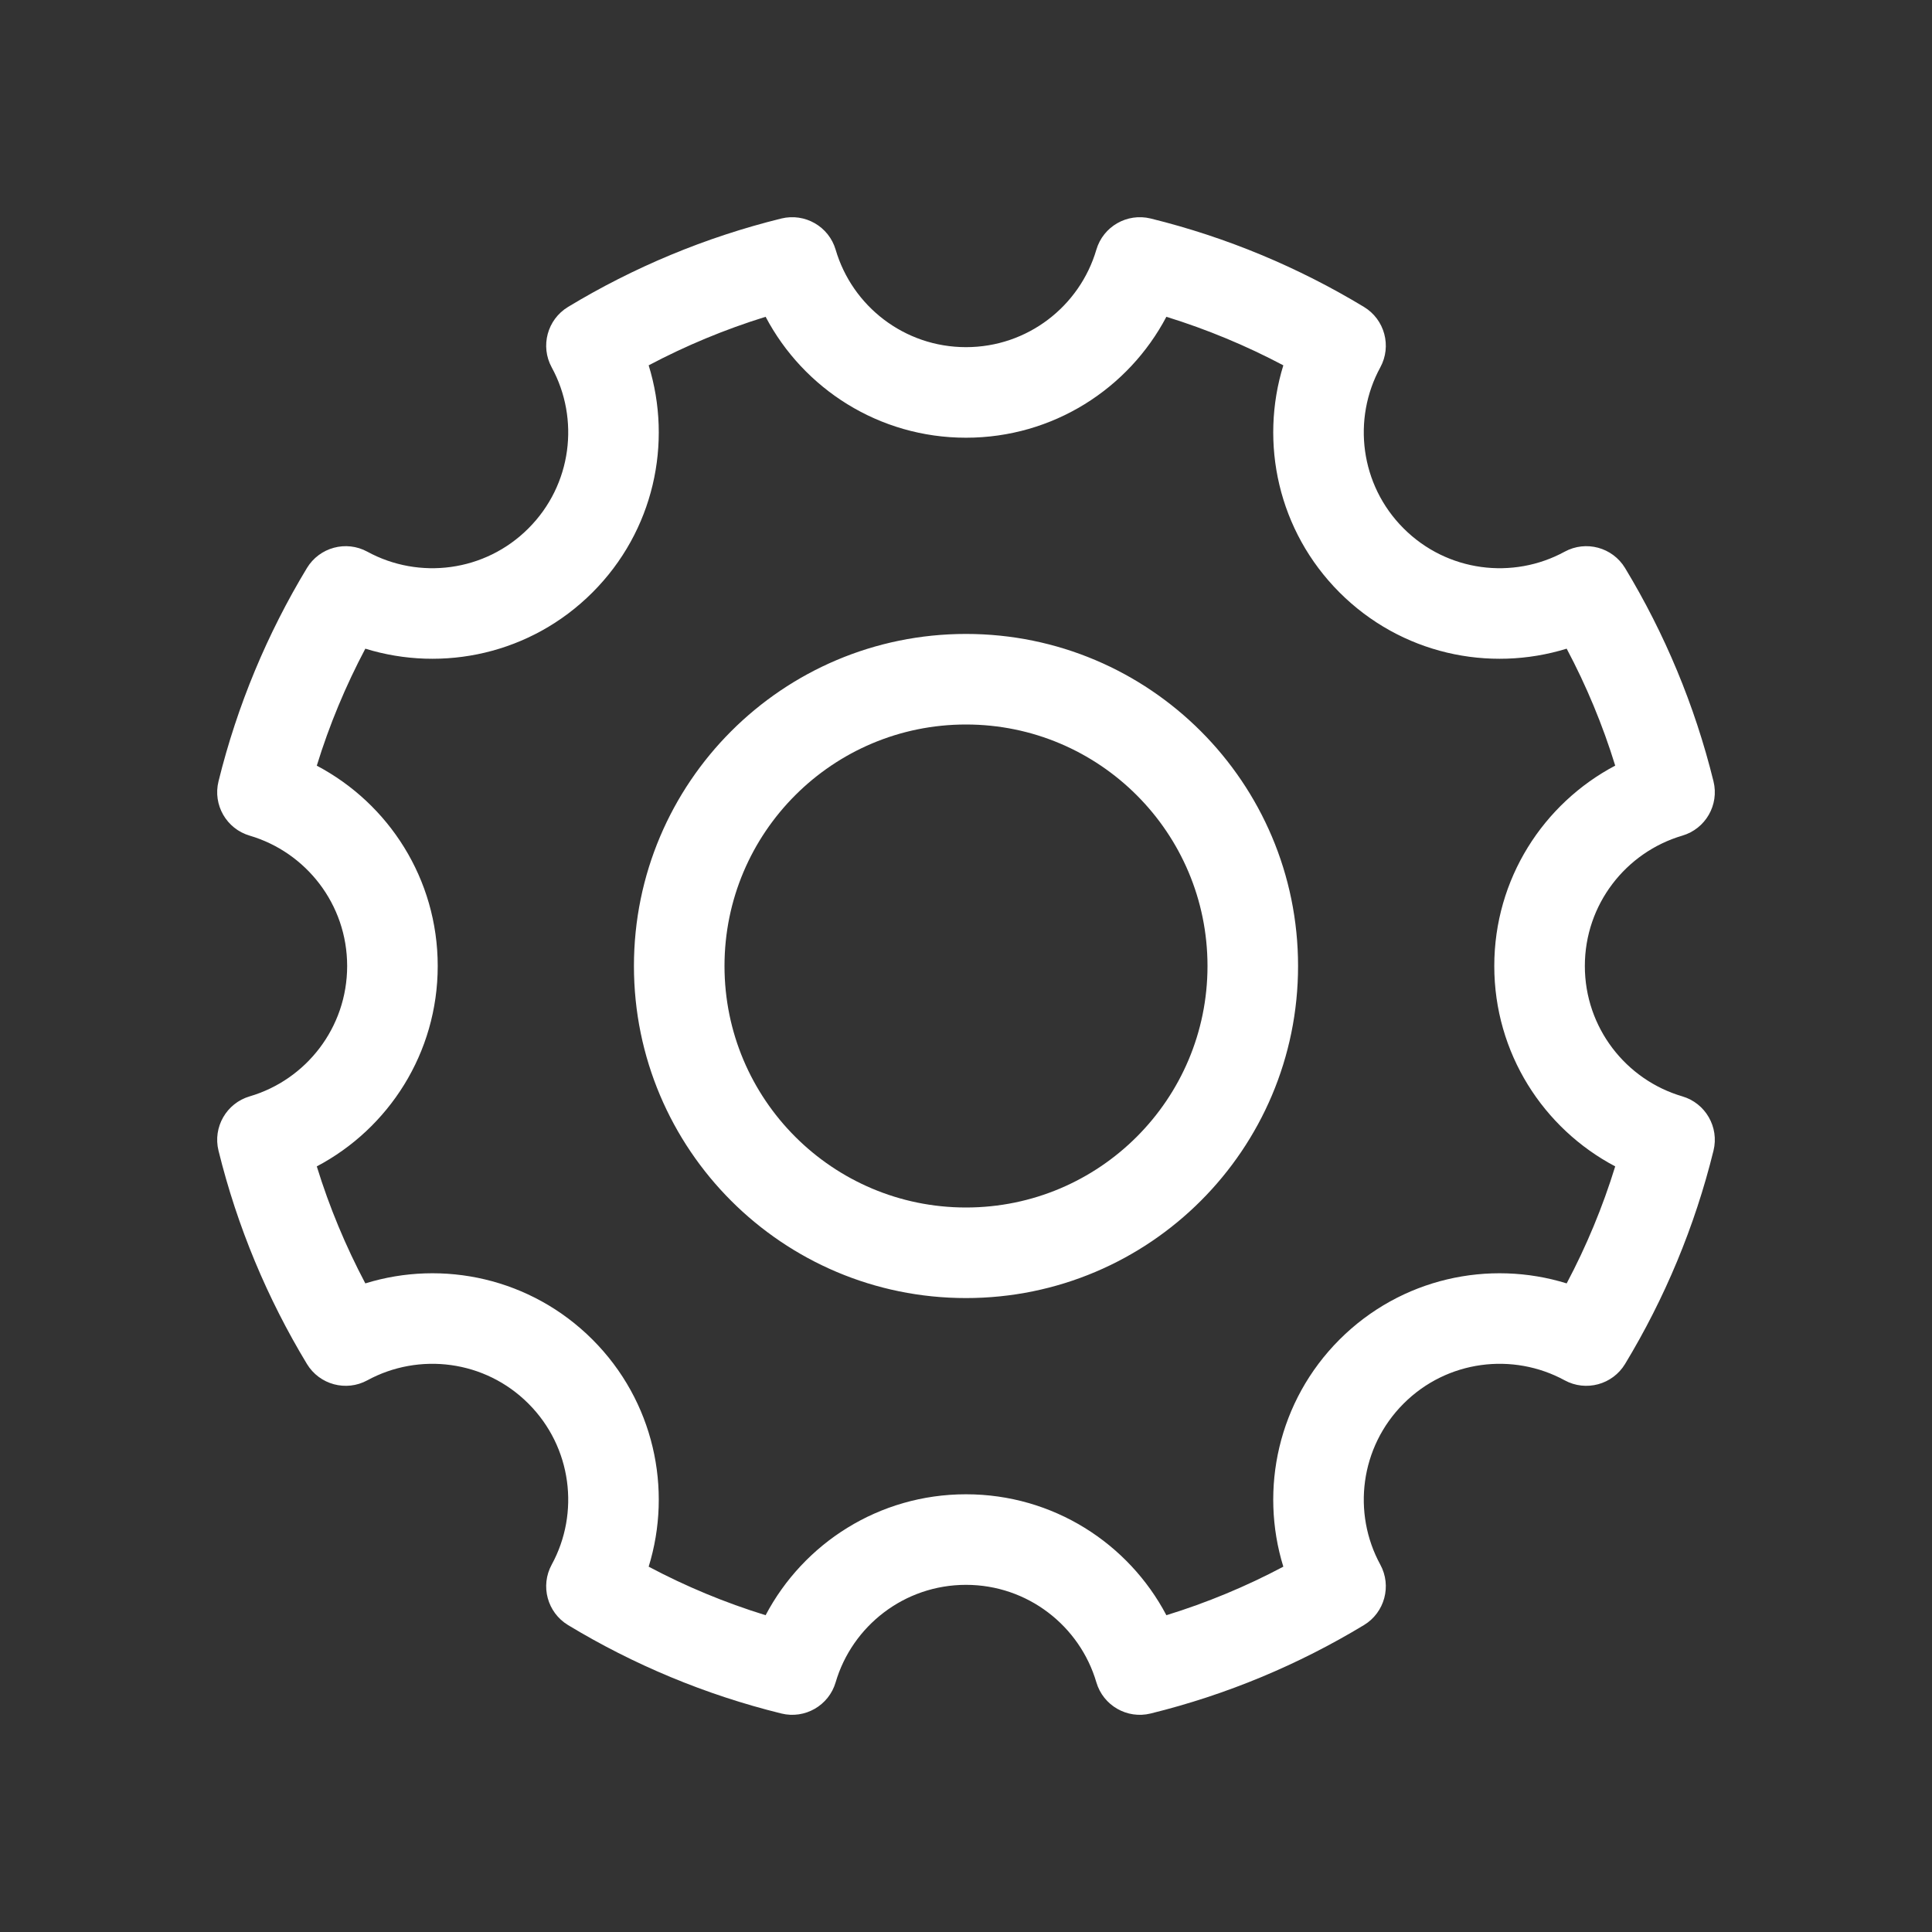 <svg width="32" height="32" viewBox="0 0 32 32" fill="none" xmlns="http://www.w3.org/2000/svg">
<rect x="0" y="0" width="32" height="32" fill="#333333" stroke="none"/>
<path fill-rule="evenodd" clip-rule="evenodd" d="M19.058 3.619C18.668 3.524 18.272 3.751 18.159 4.136C17.885 5.07 17.021 5.75 16 5.75C14.979 5.75 14.115 5.07 13.841 4.136C13.728 3.751 13.332 3.524 12.942 3.619C11.68 3.93 10.491 4.429 9.408 5.084C9.065 5.292 8.946 5.733 9.138 6.085C9.604 6.939 9.474 8.031 8.752 8.752C8.031 9.474 6.939 9.604 6.085 9.138C5.733 8.946 5.292 9.065 5.084 9.408C4.429 10.491 3.93 11.68 3.619 12.942C3.523 13.332 3.751 13.728 4.136 13.841C5.07 14.116 5.75 14.979 5.75 16C5.75 17.021 5.07 17.885 4.136 18.159C3.751 18.272 3.523 18.669 3.619 19.058C3.93 20.321 4.429 21.509 5.084 22.592C5.292 22.935 5.733 23.054 6.085 22.862C6.939 22.397 8.031 22.526 8.752 23.248C9.474 23.97 9.604 25.061 9.138 25.915C8.946 26.267 9.065 26.708 9.408 26.916C10.491 27.571 11.68 28.07 12.942 28.381C13.332 28.477 13.728 28.249 13.841 27.864C14.115 26.931 14.979 26.25 16 26.25C17.021 26.25 17.885 26.931 18.159 27.864C18.272 28.249 18.668 28.477 19.058 28.381C20.321 28.07 21.509 27.571 22.592 26.916C22.935 26.708 23.054 26.267 22.862 25.915C22.396 25.061 22.526 23.97 23.248 23.248C23.97 22.526 25.061 22.397 25.915 22.862C26.267 23.054 26.708 22.935 26.916 22.592C27.571 21.509 28.07 20.321 28.381 19.058C28.477 18.669 28.249 18.272 27.864 18.159C26.93 17.885 26.25 17.021 26.25 16C26.25 14.979 26.93 14.116 27.864 13.841C28.249 13.728 28.477 13.332 28.381 12.942C28.07 11.68 27.571 10.491 26.916 9.408C26.708 9.065 26.267 8.946 25.915 9.138C25.061 9.604 23.97 9.474 23.248 8.752C22.526 8.031 22.396 6.939 22.862 6.085C23.054 5.733 22.935 5.292 22.592 5.084C21.509 4.429 20.321 3.93 19.058 3.619ZM16 7.25C17.441 7.25 18.691 6.438 19.319 5.247C19.994 5.456 20.642 5.726 21.256 6.051C20.859 7.337 21.169 8.794 22.187 9.813C23.206 10.832 24.663 11.141 25.949 10.744C26.275 11.358 26.545 12.006 26.753 12.681C25.562 13.31 24.75 14.559 24.75 16C24.75 17.441 25.562 18.691 26.753 19.319C26.545 19.994 26.275 20.642 25.949 21.257C24.663 20.859 23.206 21.169 22.187 22.187C21.169 23.206 20.859 24.664 21.256 25.949C20.642 26.275 19.994 26.545 19.319 26.753C18.691 25.562 17.441 24.75 16 24.75C14.559 24.75 13.309 25.562 12.681 26.753C12.006 26.545 11.358 26.275 10.744 25.949C11.141 24.664 10.832 23.206 9.813 22.187C8.794 21.169 7.337 20.859 6.051 21.257C5.726 20.642 5.455 19.994 5.247 19.319C6.438 18.691 7.25 17.441 7.25 16C7.25 14.559 6.438 13.31 5.247 12.682C5.455 12.006 5.726 11.358 6.051 10.744C7.337 11.141 8.794 10.832 9.813 9.813C10.832 8.794 11.141 7.337 10.744 6.051C11.358 5.726 12.006 5.456 12.681 5.247C13.309 6.438 14.559 7.25 16 7.25ZM16 21.5C19.038 21.5 21.5 19.038 21.5 16C21.5 12.963 19.038 10.5 16 10.5C12.962 10.5 10.5 12.963 10.5 16C10.5 19.038 12.962 21.5 16 21.5ZM16 20C18.209 20 20 18.209 20 16C20 13.791 18.209 12 16 12C13.791 12 12 13.791 12 16C12 18.209 13.791 20 16 20Z" fill="white"/>
</svg>
